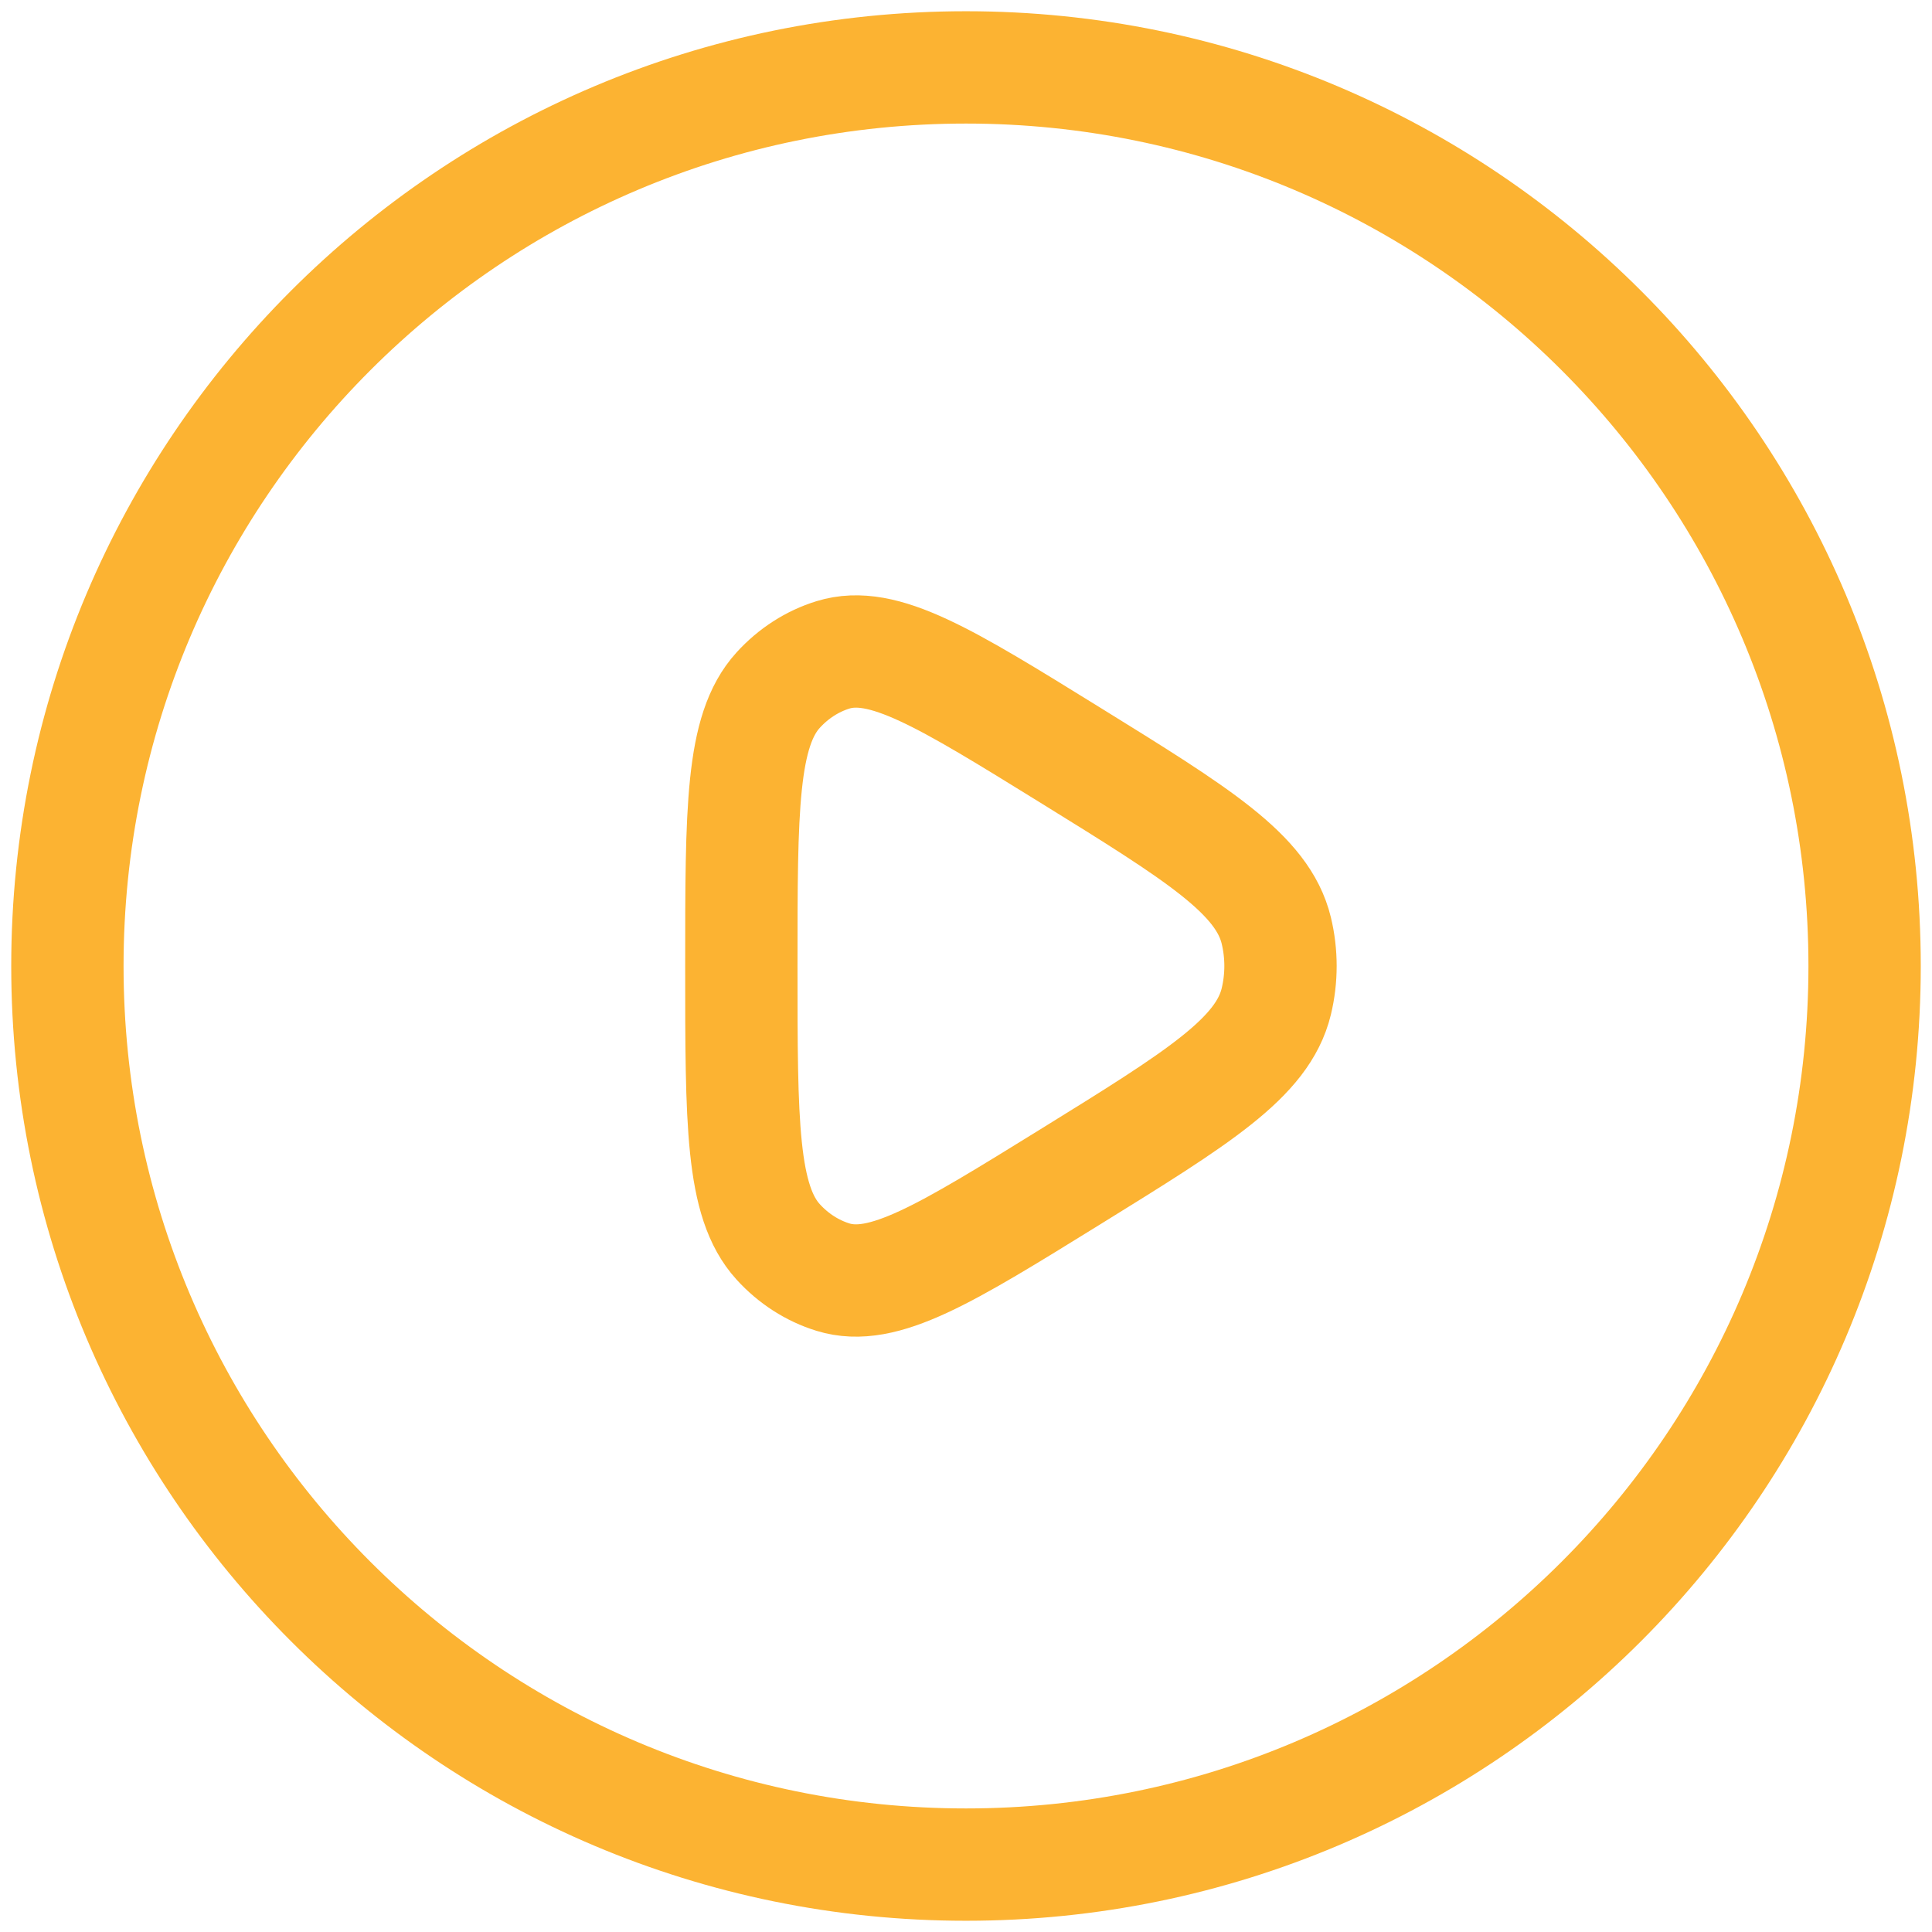 <svg width="86" height="86" viewBox="0 0 86 86" fill="none" xmlns="http://www.w3.org/2000/svg">
<path d="M43 83C65.091 83 83 65.091 83 43C83 20.909 65.091 3 43 3C20.909 3 3 20.909 3 43C3 65.091 20.909 83 43 83Z" stroke="#FCB332" stroke-width="5"/>
<path d="M56.812 44.579C56.206 47.086 53.343 48.858 47.616 52.401C42.079 55.826 39.311 57.538 37.08 56.85C36.157 56.565 35.317 56.025 34.639 55.28C33 53.479 33 49.986 33 43C33 36.014 33 32.521 34.639 30.72C35.317 29.975 36.157 29.435 37.08 29.15C39.311 28.462 42.079 30.174 47.616 33.599C53.343 37.142 56.206 38.914 56.812 41.421C57.062 42.456 57.062 43.544 56.812 44.579Z" stroke="#FCB332" stroke-width="5" stroke-linejoin="round"/>
</svg>
